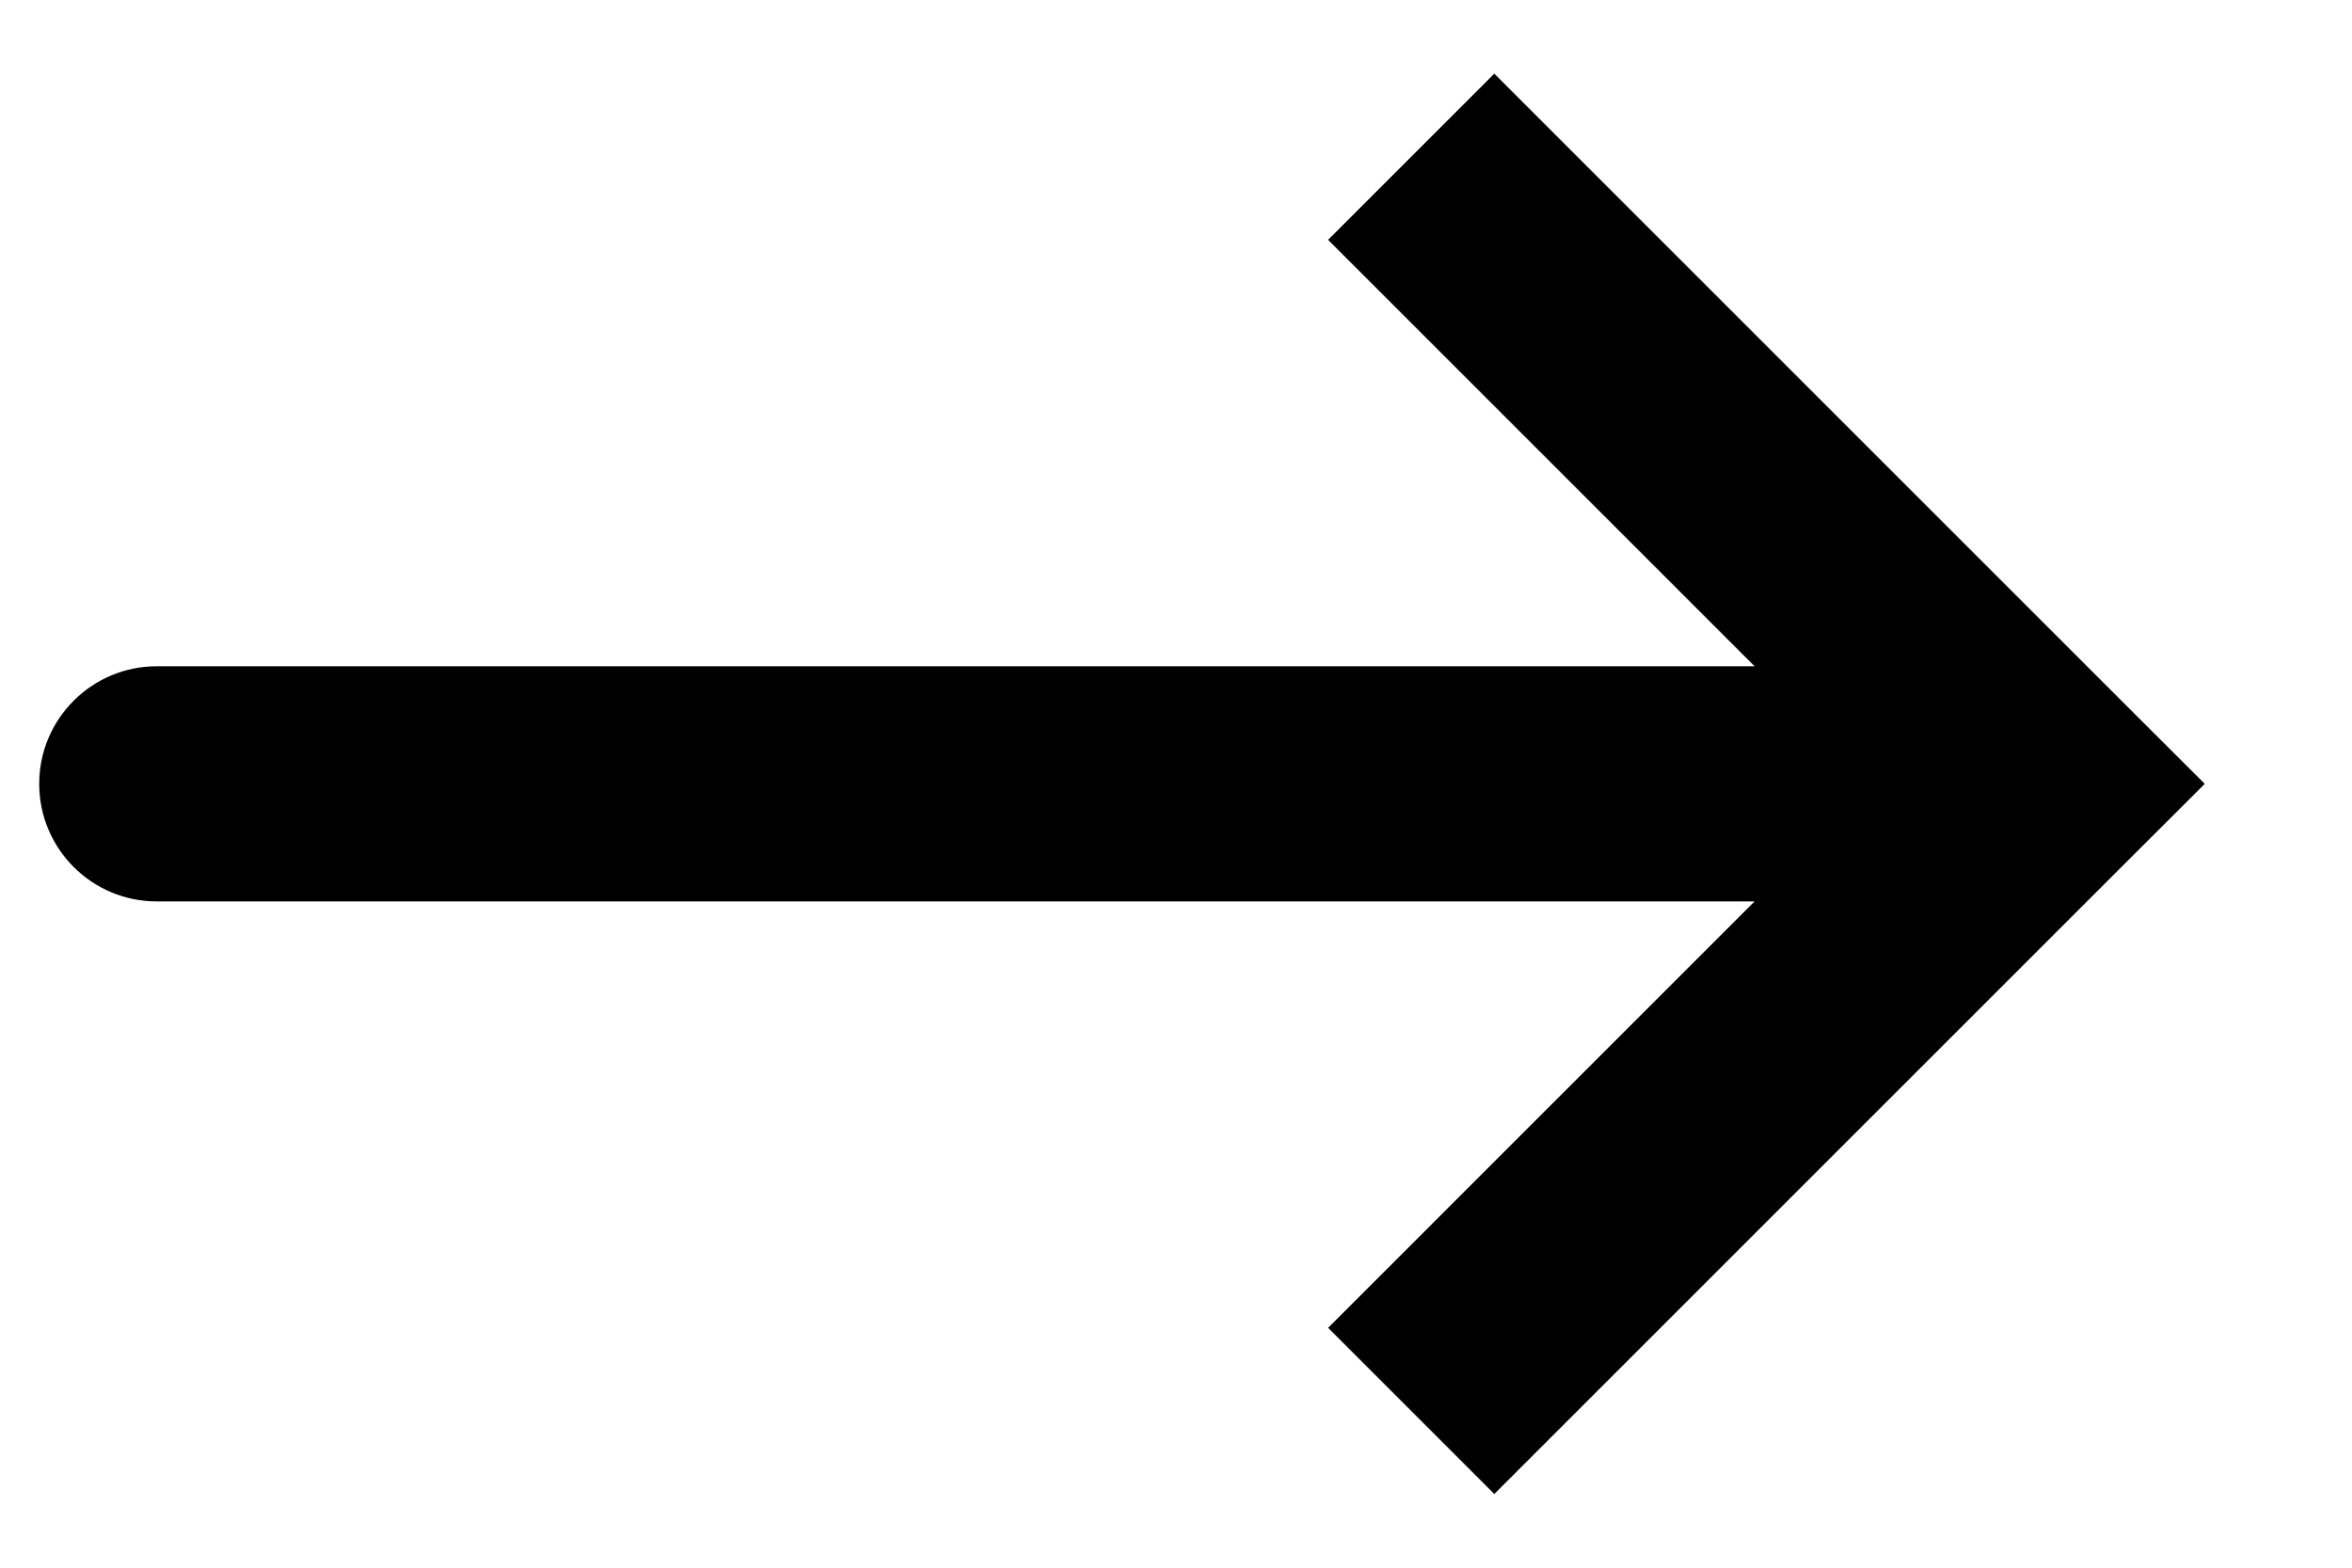 <svg xmlns="http://www.w3.org/2000/svg" fill="none" viewBox="0 0 15 10" height="10" width="15">
<path fill="black" d="M13 5L13.53 4.47L14.061 5L13.53 5.53L13 5ZM1 5.75C0.586 5.75 0.25 5.414 0.25 5C0.25 4.586 0.586 4.25 1 4.25V5.75ZM9 1L9.53 0.47L13.53 4.47L13 5L12.47 5.53L8.47 1.53L9 1ZM13 5L13.53 5.53L9.53 9.53L9 9L8.47 8.47L12.47 4.47L13 5ZM13 5V5.75H1V5V4.25H13V5Z"></path>
</svg>
